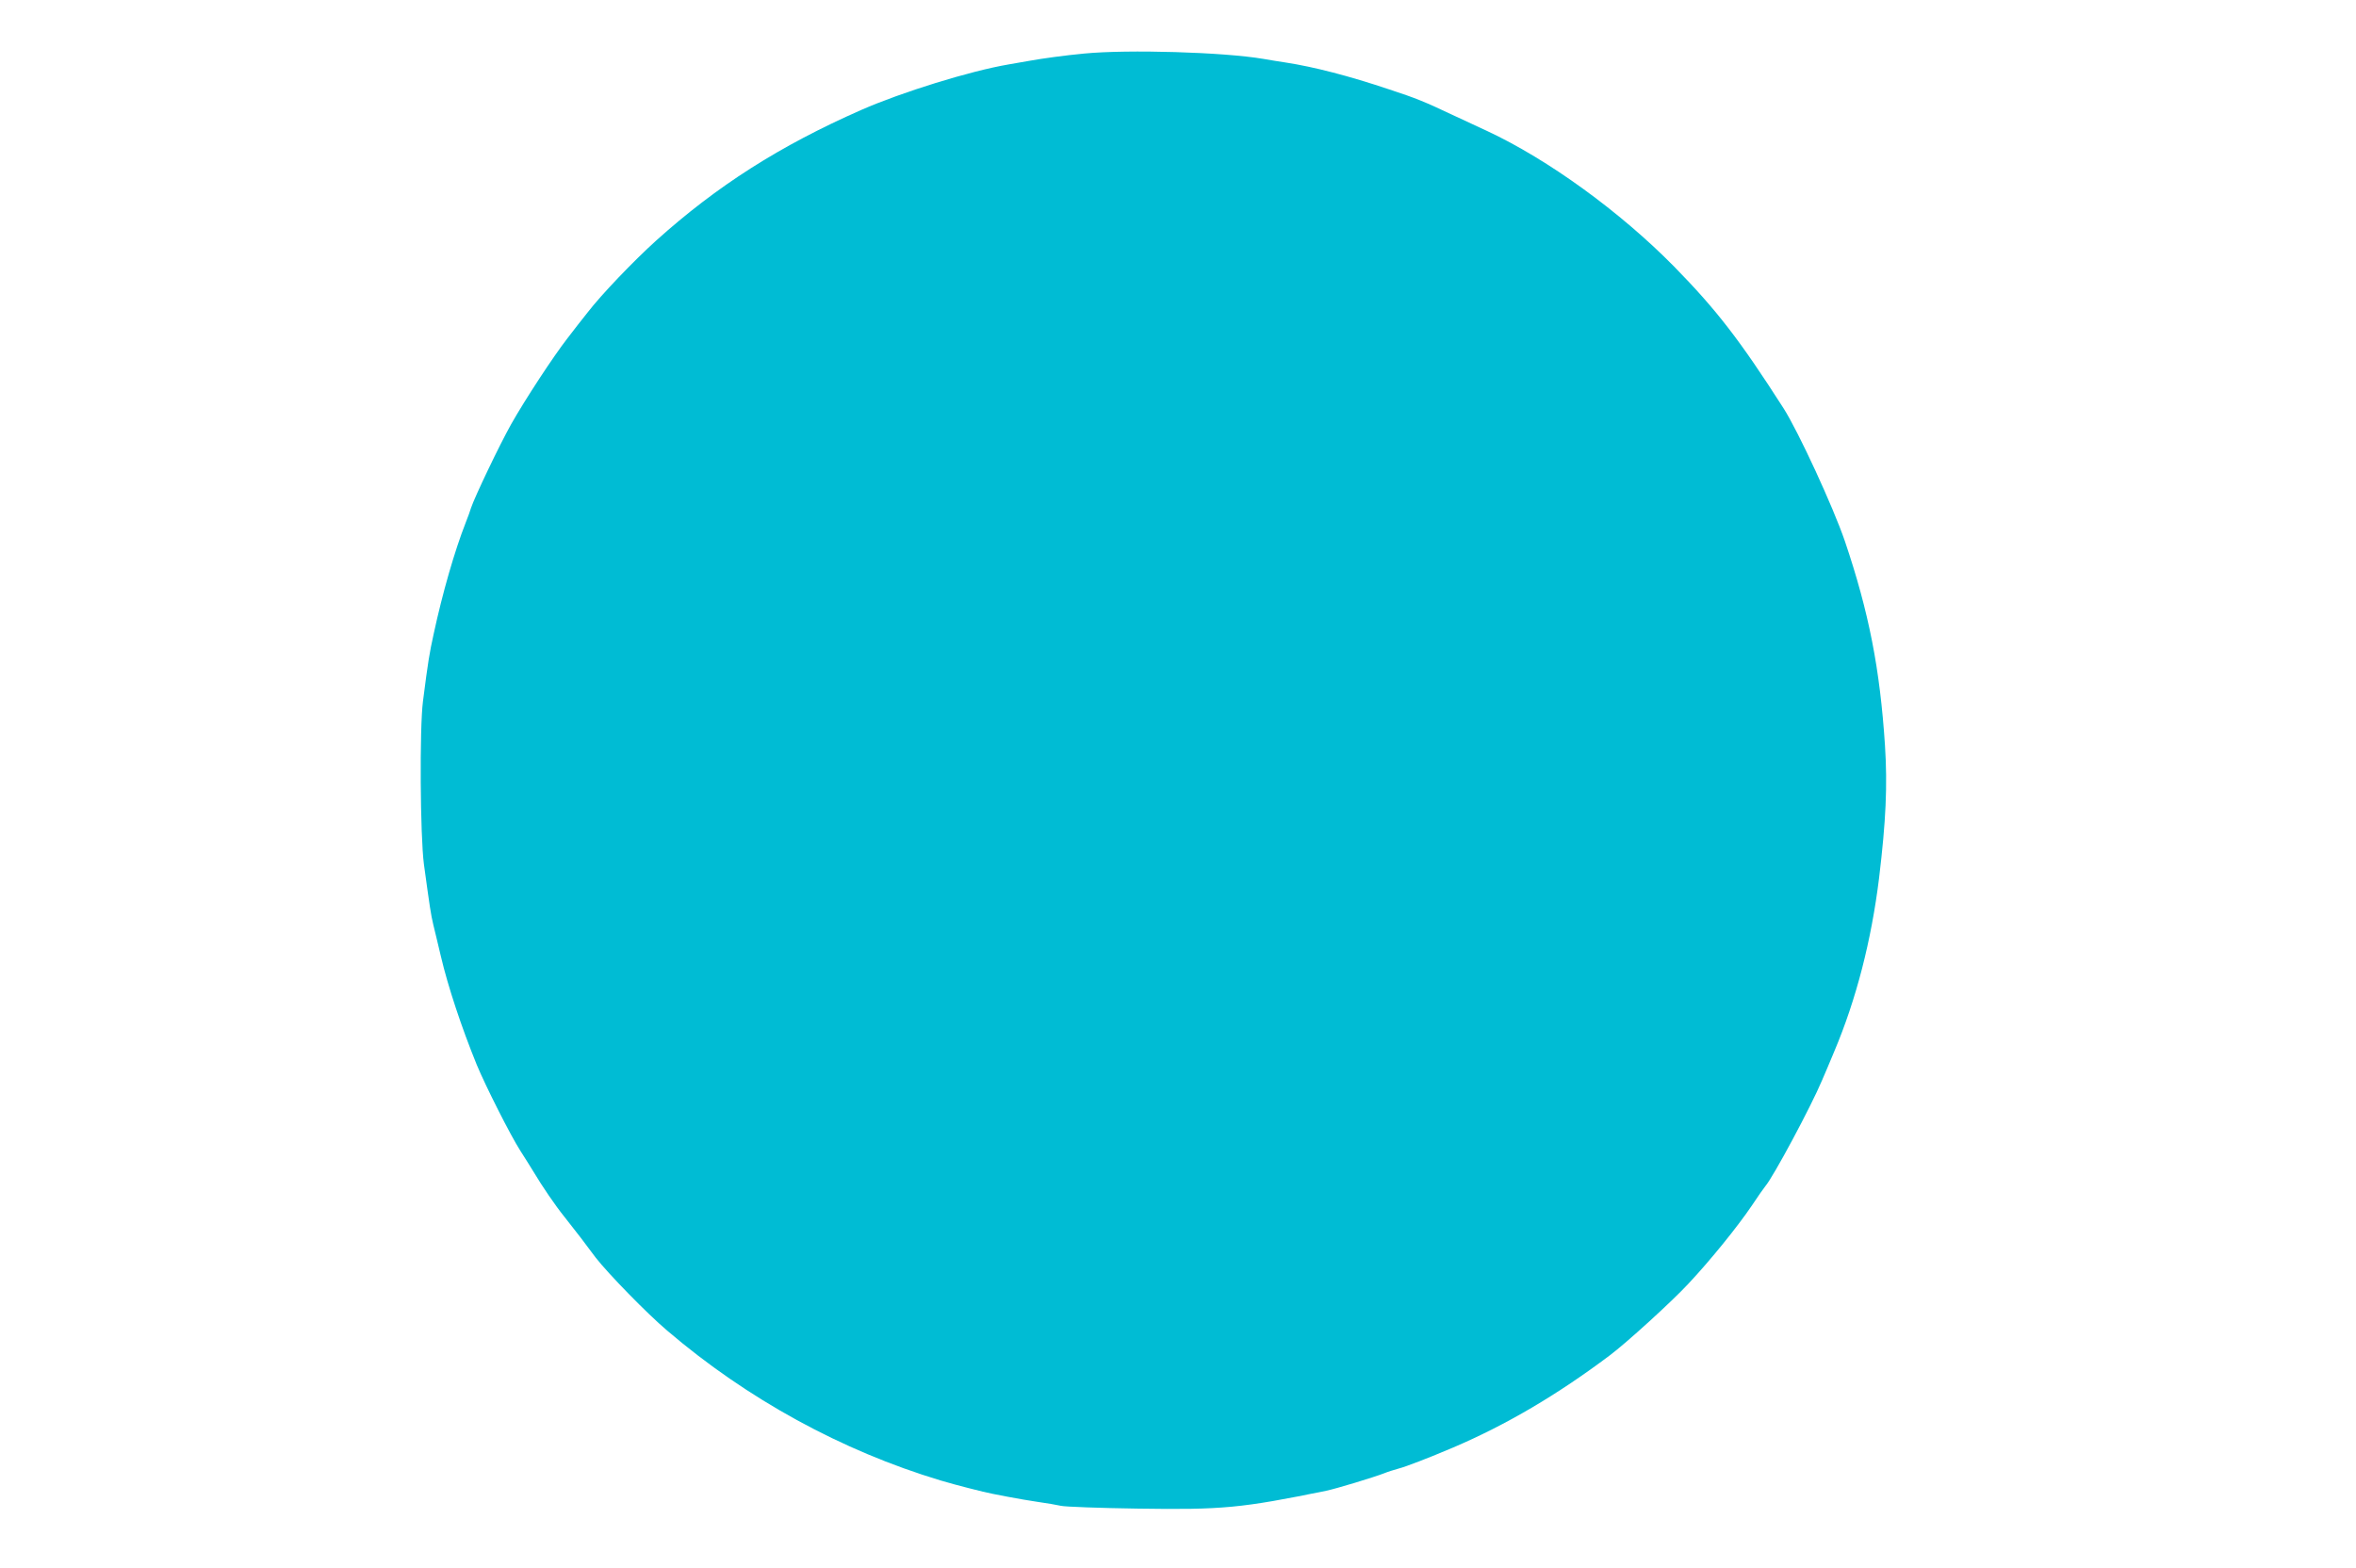 <?xml version="1.0" standalone="no"?>
<!DOCTYPE svg PUBLIC "-//W3C//DTD SVG 20010904//EN"
 "http://www.w3.org/TR/2001/REC-SVG-20010904/DTD/svg10.dtd">
<svg version="1.0" xmlns="http://www.w3.org/2000/svg"
 width="1280pt" height="852pt" viewBox="0 0 1280 852"
 preserveAspectRatio="xMidYMid meet">
<g transform="translate(0,852) scale(0.1,-0.1)"
fill="#00bcd4" stroke="none">
<path d="M5890 8229 c-106 -10 -229 -27 -295 -39 -27 -5 -79 -14 -115 -20
-211 -36 -581 -151 -800 -247 -443 -195 -785 -413 -1115 -710 -123 -111 -299
-295 -372 -390 -27 -33 -76 -97 -110 -141 -77 -99 -231 -334 -306 -467 -63
-112 -199 -397 -218 -455 -4 -14 -17 -50 -29 -80 -60 -153 -126 -382 -174
-605 -23 -105 -30 -146 -58 -365 -19 -145 -15 -733 5 -885 33 -240 37 -269 51
-329 8 -34 27 -110 41 -171 39 -166 112 -386 195 -590 48 -116 184 -385 236
-466 27 -42 60 -95 74 -118 46 -77 116 -180 166 -242 27 -34 67 -85 89 -114
22 -29 59 -78 82 -109 68 -87 278 -303 388 -396 434 -371 949 -653 1485 -814
47 -14 114 -32 150 -41 36 -9 72 -18 80 -20 47 -12 218 -44 295 -55 50 -7 108
-17 130 -22 22 -5 210 -12 417 -15 462 -7 563 3 1023 97 54 11 258 73 315 95
19 8 55 19 80 26 39 10 163 58 295 114 288 123 565 286 850 500 92 69 337 292
428 390 120 128 268 311 345 425 31 47 64 94 73 105 42 48 249 434 308 575 13
30 43 100 66 156 120 284 202 604 244 944 37 308 46 501 32 719 -27 415 -87
724 -218 1111 -62 182 -253 597 -334 723 -237 370 -363 533 -593 768 -293 298
-686 583 -1016 737 -52 24 -129 60 -170 79 -178 84 -213 98 -365 148 -214 72
-408 122 -558 145 -34 5 -89 14 -123 20 -218 37 -735 52 -974 29z"/>
</g>
</svg>
